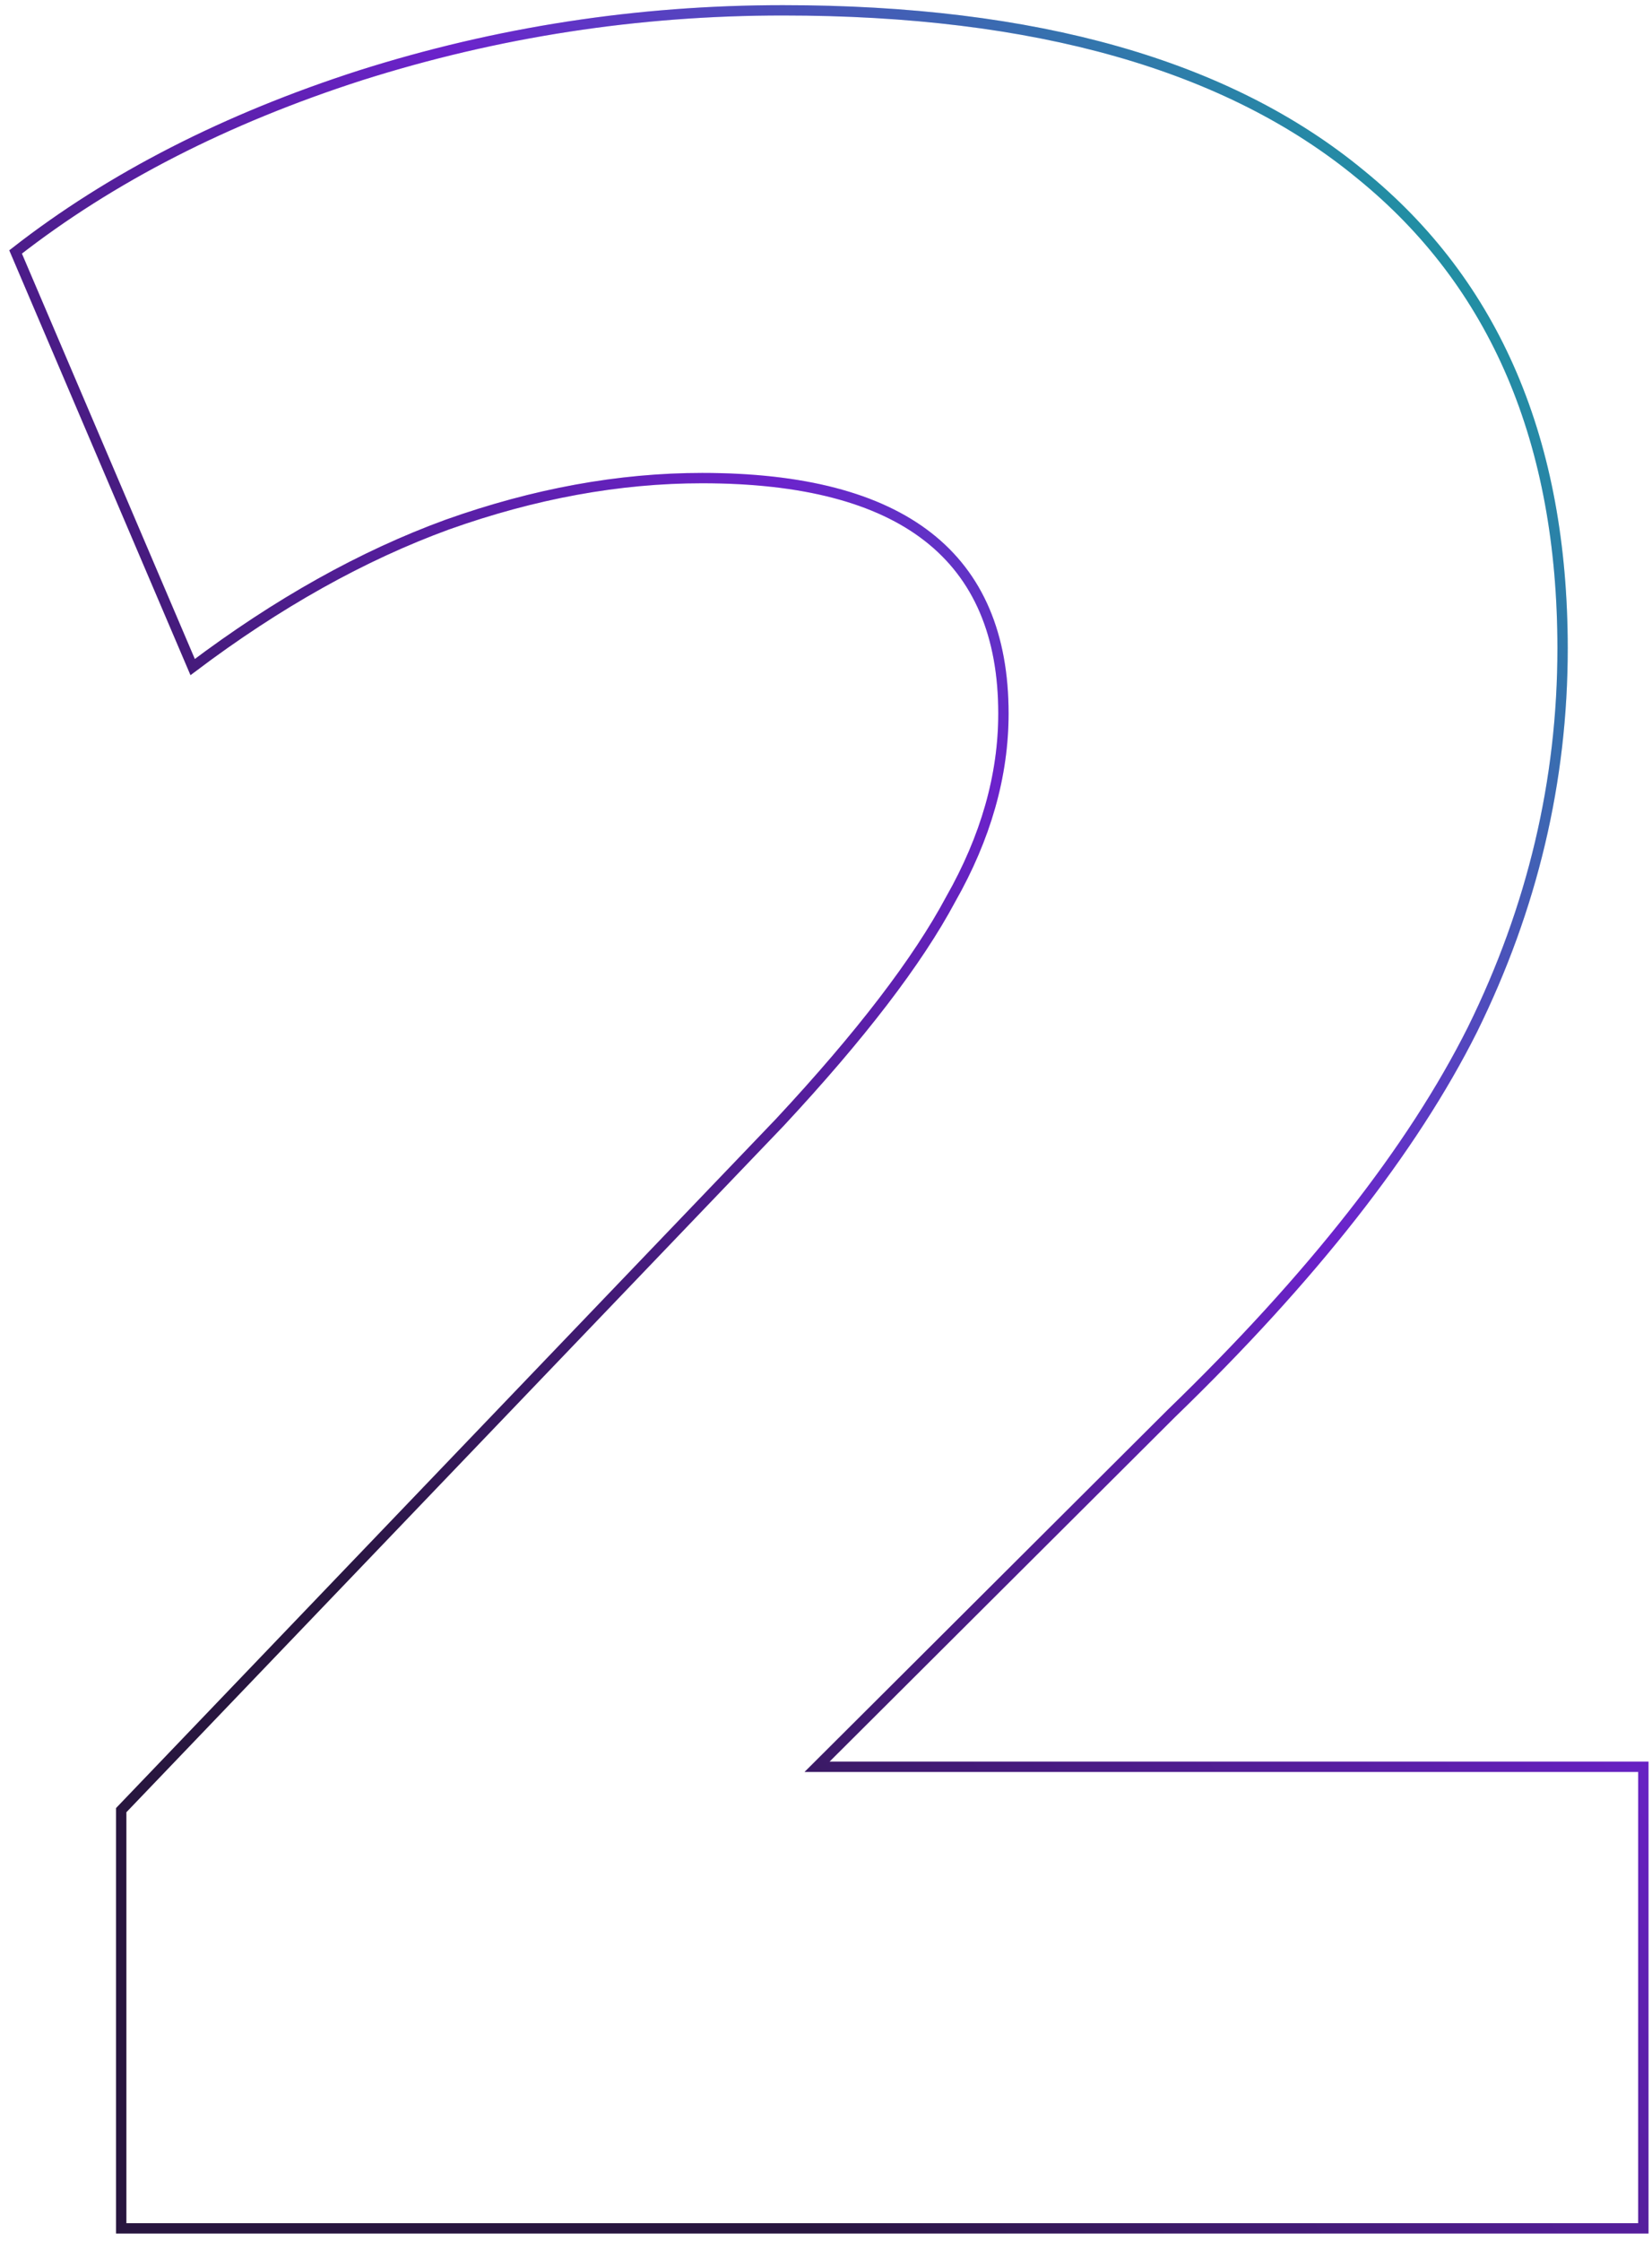 <?xml version="1.0" encoding="UTF-8"?>
<svg xmlns="http://www.w3.org/2000/svg" width="160" height="217" viewBox="0 0 160 217" fill="none">
  <path d="M11.739 215.8V175.3L75.522 108.7C83.344 100.3 88.86 93.1 92.069 87.1C95.479 81.1 97.184 75.1 97.184 69.1C97.184 53.9 87.456 46.3 68 46.3C59.977 46.3 51.754 47.8 43.33 50.8C35.106 53.8 26.883 58.4 18.659 64.6L1.51 24.4C10.736 17.2 21.868 11.5 34.906 7.3C48.144 3.1 61.783 1 75.823 1C100.293 1 118.947 6.3 131.783 16.9C144.821 27.5 151.339 42.8 151.339 62.8C151.339 75.6 148.431 87.9 142.614 99.7C136.798 111.3 127.07 123.7 113.431 136.9L79.132 171.1H159.162V215.8H11.739Z" stroke="url(#paint0_linear_1976_42029)"></path>
  <path d="M11.739 215.8V175.3L75.522 108.7C83.344 100.3 88.86 93.1 92.069 87.1C95.479 81.1 97.184 75.1 97.184 69.1C97.184 53.9 87.456 46.3 68 46.3C59.977 46.3 51.754 47.8 43.33 50.8C35.106 53.8 26.883 58.4 18.659 64.6L1.51 24.4C10.736 17.2 21.868 11.5 34.906 7.3C48.144 3.1 61.783 1 75.823 1C100.293 1 118.947 6.3 131.783 16.9C144.821 27.5 151.339 42.8 151.339 62.8C151.339 75.6 148.431 87.9 142.614 99.7C136.798 111.3 127.07 123.7 113.431 136.9L79.132 171.1H159.162V215.8H11.739Z" stroke="black" stroke-opacity="0.2"></path>
  <defs>
    <linearGradient id="paint0_linear_1976_42029" x1="13.401" y1="128.274" x2="168.749" y2="13.316" gradientUnits="userSpaceOnUse">
      <stop stop-color="#321B4F"></stop>
      <stop offset="0.507" stop-color="#872BFF"></stop>
      <stop offset="1" stop-color="#00F0B5"></stop>
    </linearGradient>
  </defs>
</svg>
